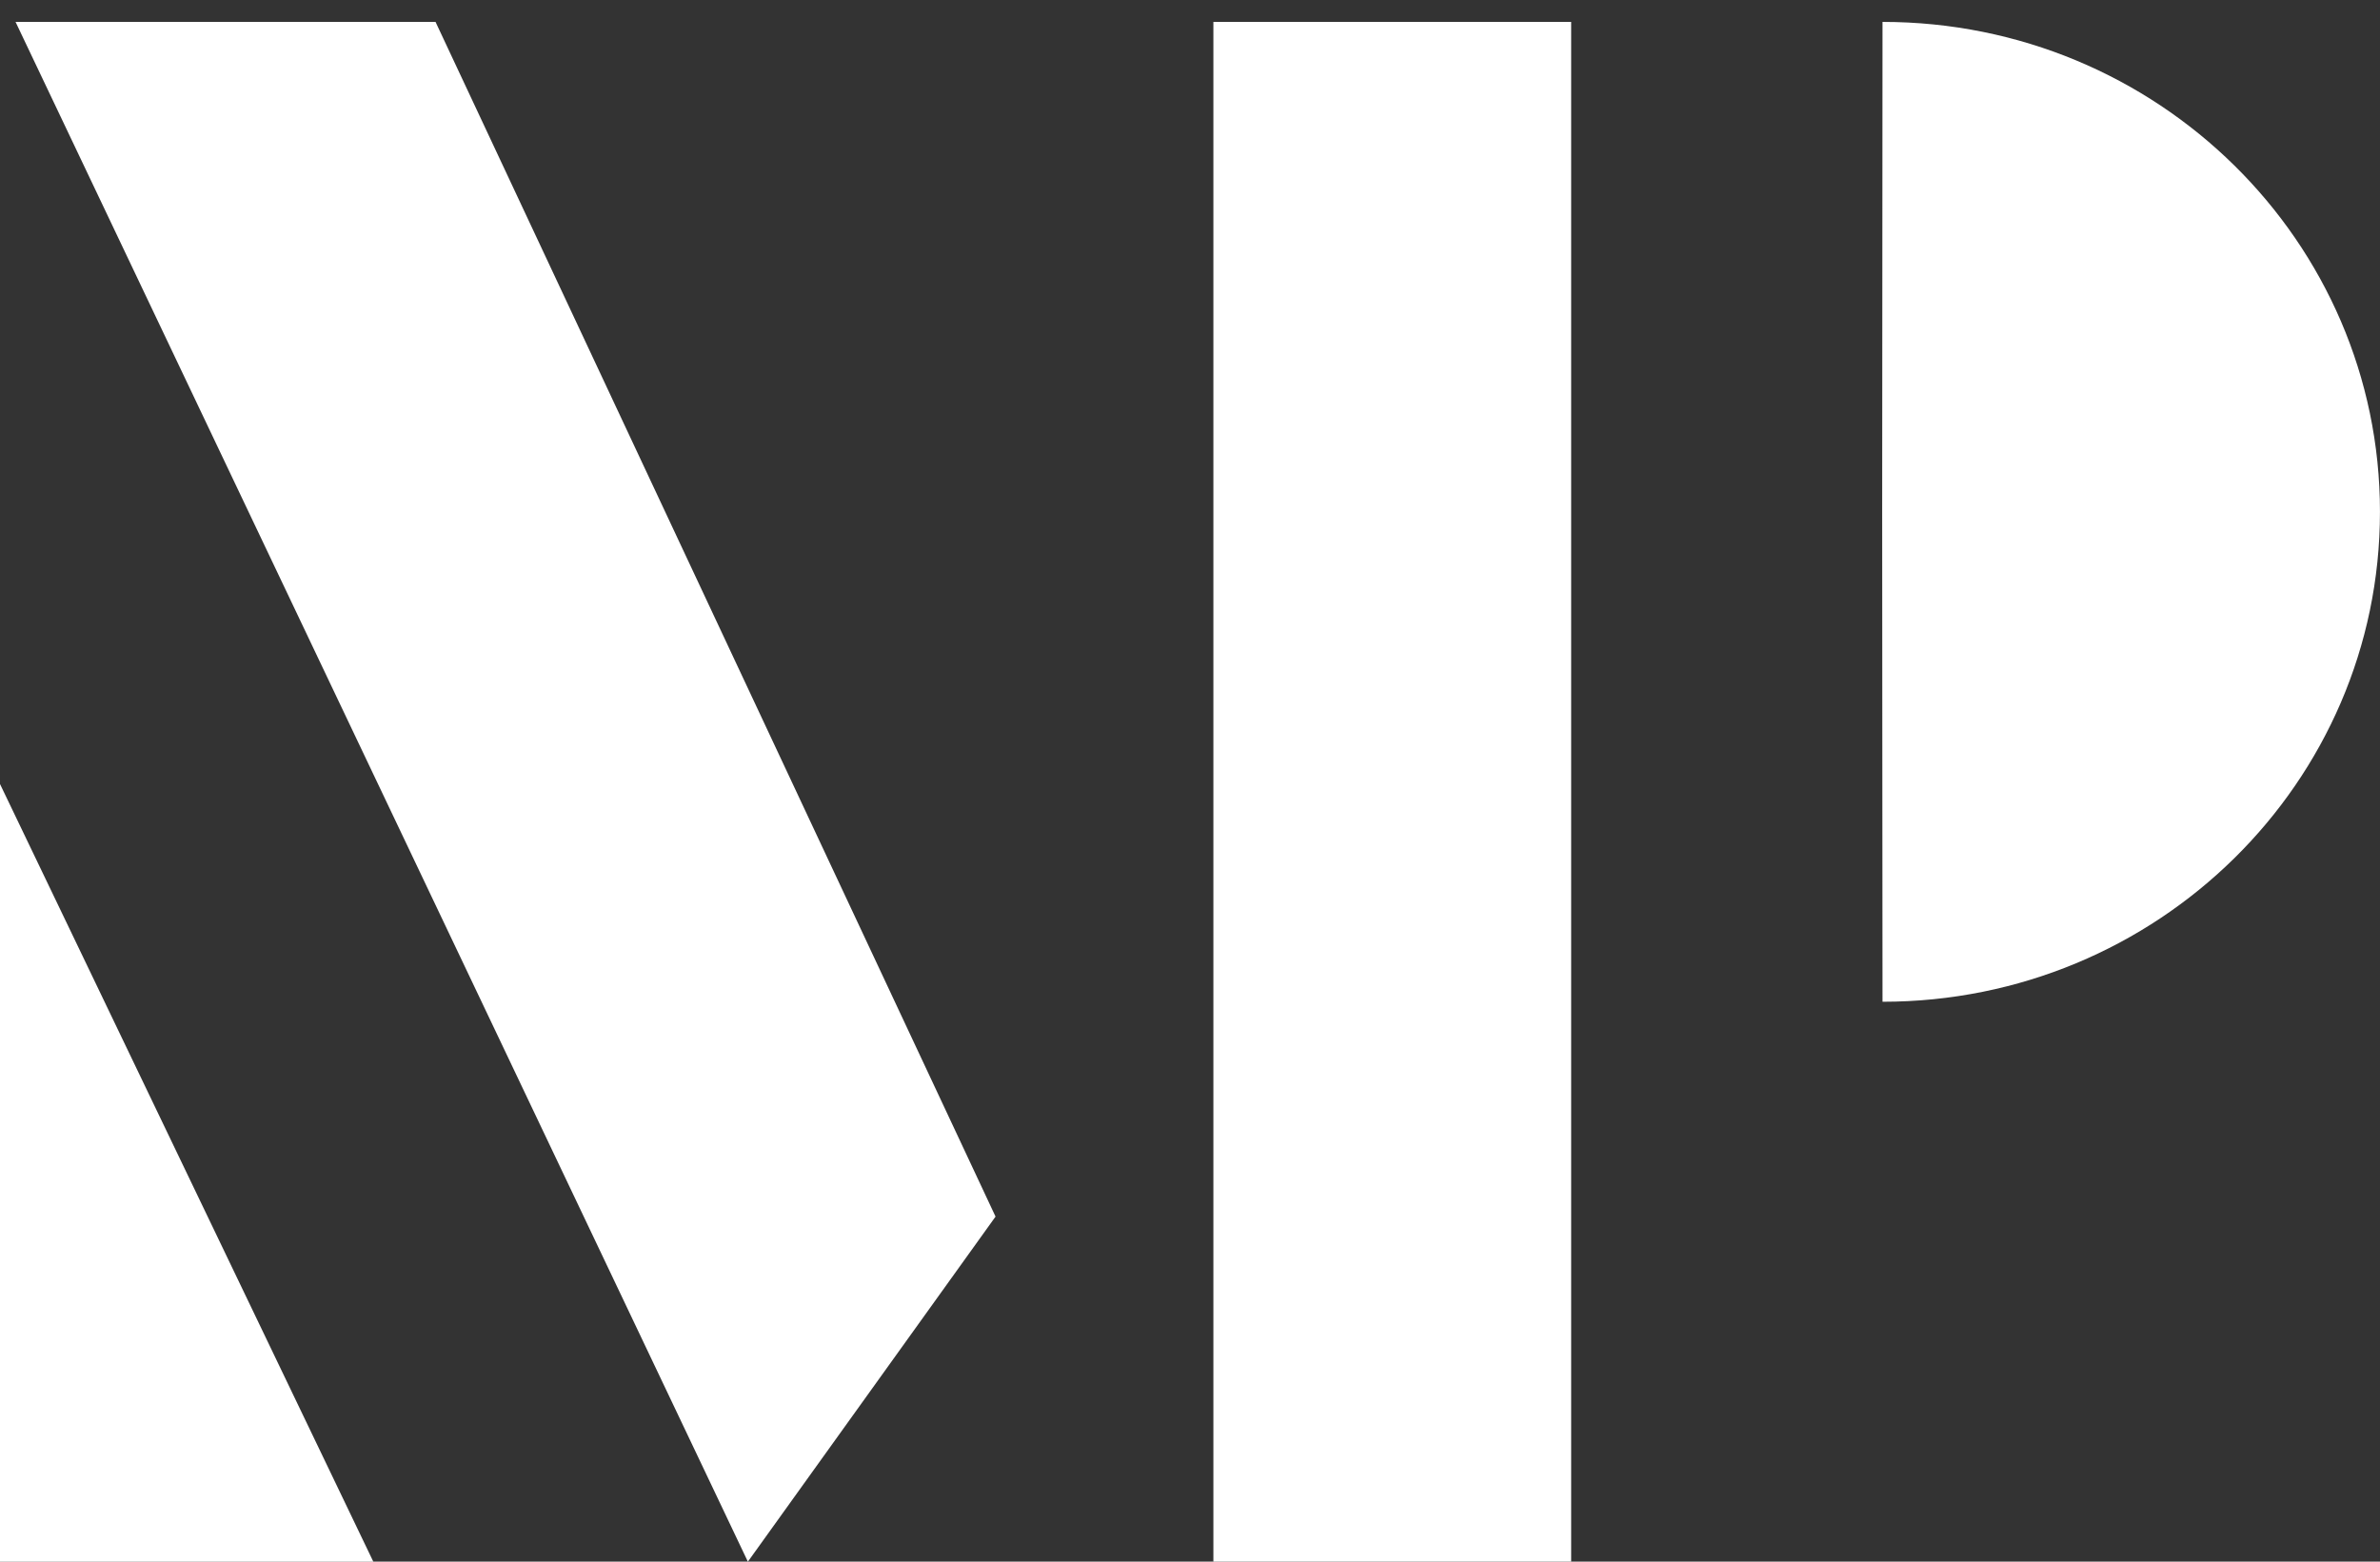 <svg xmlns="http://www.w3.org/2000/svg" fill="none" viewBox="0 0 64 42" height="42" width="64">
<rect x="0" y="0" width="64" height="42" fill="#333333" stroke="none"/>
<path fill="white" d="M0 42.001V21.086L10.039 42.001H0Z"></path>
<path fill="white" d="M42.25 42.001V0.589H32.629V42.001H42.25Z"></path>
<path fill="white" d="M11.712 0.589H0.418L20.111 42.001L26.771 32.72L11.712 0.589Z"></path>
<path fill="white" d="M63.999 13.765C63.999 21.043 58.01 26.942 50.622 26.942C50.622 21.023 50.613 21.043 50.613 13.765C50.613 13.765 50.618 5.238 50.622 0.589C58.01 0.589 63.999 6.488 63.999 13.765Z"></path>
</svg>
